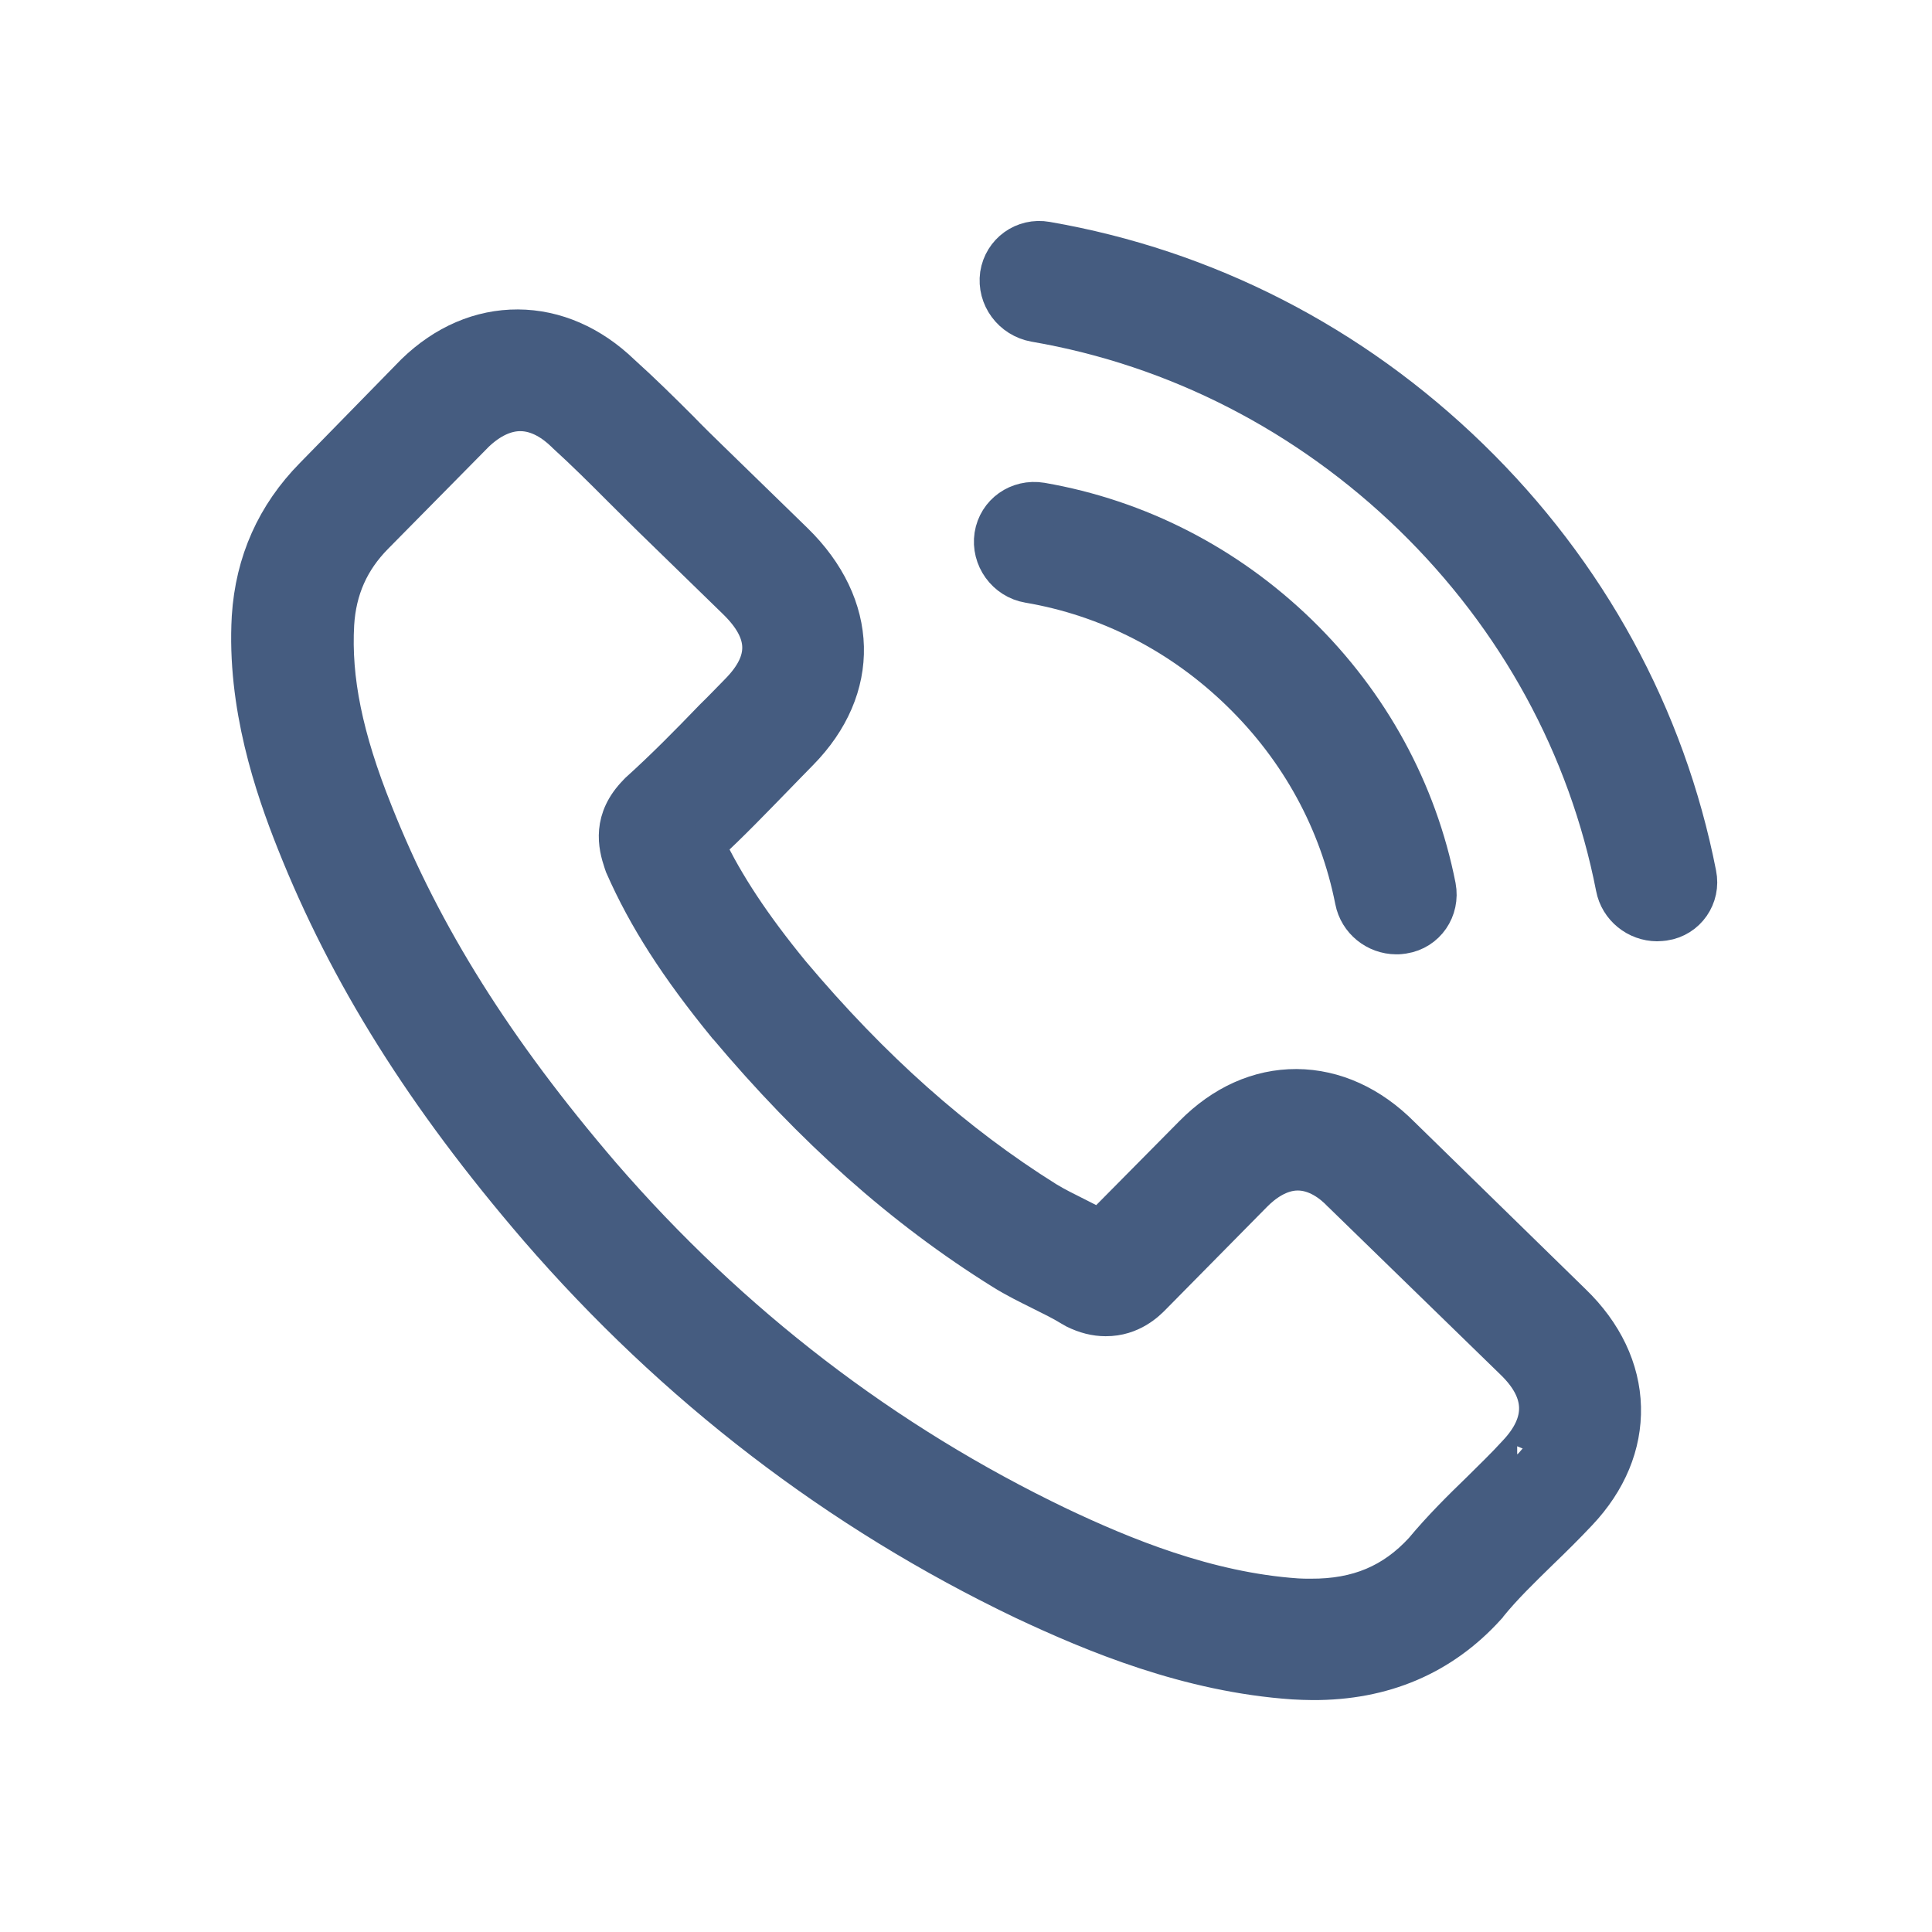 <svg width="24" height="24" viewBox="0 0 24 24" fill="none" xmlns="http://www.w3.org/2000/svg">
<path d="M17.397 14.117C17.021 13.737 16.574 13.533 16.106 13.53C15.642 13.528 15.201 13.725 14.829 14.102L13.666 15.277C13.567 15.224 13.467 15.175 13.372 15.126C13.234 15.057 13.104 14.993 12.993 14.925C11.858 14.215 10.819 13.292 9.816 12.1C9.329 11.505 8.999 11.005 8.756 10.498C9.059 10.219 9.338 9.928 9.611 9.648C9.714 9.543 9.817 9.435 9.92 9.331C10.693 8.547 10.667 7.528 9.855 6.737L8.799 5.709C8.679 5.592 8.555 5.472 8.439 5.351C8.206 5.118 7.962 4.877 7.711 4.651C7.336 4.289 6.893 4.096 6.433 4.094C5.972 4.092 5.532 4.281 5.163 4.639C5.159 4.643 5.159 4.643 5.156 4.646L3.904 5.926C3.433 6.404 3.172 6.987 3.129 7.665C3.066 8.759 3.416 9.78 3.682 10.449C4.334 12.089 5.286 13.612 6.69 15.245C8.392 17.213 10.421 18.77 12.721 19.871C13.599 20.284 14.77 20.772 16.067 20.861C16.146 20.865 16.23 20.869 16.305 20.869C17.177 20.873 17.902 20.566 18.46 19.95C18.464 19.942 18.471 19.939 18.475 19.931C18.665 19.696 18.886 19.483 19.118 19.256C19.277 19.103 19.439 18.943 19.597 18.775C19.961 18.39 20.146 17.942 20.135 17.48C20.123 17.016 19.912 16.569 19.521 16.192L17.397 14.117ZM18.847 18.07C18.843 18.07 18.843 18.074 18.847 18.07C18.704 18.227 18.556 18.369 18.398 18.526C18.159 18.757 17.915 18.999 17.688 19.272C17.317 19.675 16.873 19.864 16.284 19.861C16.227 19.861 16.167 19.861 16.11 19.857C14.987 19.78 13.934 19.341 13.143 18.966C10.981 17.929 9.068 16.462 7.463 14.607C6.137 13.061 5.24 11.633 4.632 10.101C4.257 9.166 4.111 8.438 4.15 7.752C4.177 7.314 4.338 6.951 4.643 6.642L5.899 5.369C6.079 5.198 6.273 5.105 6.466 5.106C6.704 5.107 6.9 5.25 7.024 5.371C7.027 5.375 7.031 5.378 7.035 5.382C7.271 5.597 7.495 5.819 7.731 6.056C7.851 6.177 7.975 6.297 8.099 6.421L9.155 7.449C9.566 7.849 9.575 8.216 9.185 8.611C9.078 8.72 8.975 8.828 8.868 8.932C8.559 9.253 8.264 9.552 7.943 9.842C7.936 9.85 7.929 9.854 7.925 9.861C7.608 10.182 7.677 10.497 7.75 10.711C7.754 10.722 7.758 10.733 7.762 10.745C8.046 11.391 8.439 12 9.031 12.726L9.035 12.729C10.109 14.009 11.232 15.007 12.463 15.774C12.62 15.872 12.781 15.951 12.934 16.027C13.071 16.095 13.201 16.159 13.312 16.227C13.328 16.235 13.343 16.246 13.358 16.254C13.488 16.318 13.61 16.349 13.735 16.349C14.048 16.351 14.239 16.157 14.302 16.093L15.561 14.817C15.686 14.69 15.886 14.538 16.124 14.539C16.358 14.54 16.554 14.687 16.674 14.815C16.678 14.819 16.678 14.819 16.682 14.822L18.814 16.897C19.212 17.281 19.222 17.675 18.847 18.07Z" fill="#455C80" stroke="#455C80" stroke-width="0.5"/>
<path d="M12.78 7.24C13.773 7.409 14.683 7.878 15.417 8.593C16.152 9.308 16.639 10.201 16.833 11.184C16.881 11.431 17.1 11.604 17.345 11.605C17.375 11.606 17.402 11.602 17.432 11.598C17.71 11.555 17.888 11.293 17.836 11.016C17.602 9.828 17.009 8.742 16.124 7.88C15.238 7.019 14.134 6.452 12.933 6.244C12.652 6.198 12.397 6.38 12.354 6.653C12.312 6.926 12.5 7.193 12.78 7.24Z" fill="#455C80" stroke="#455C80" stroke-width="0.5"/>
<path d="M21.072 10.861C20.688 8.904 19.715 7.12 18.253 5.698C16.791 4.275 14.976 3.345 12.998 3.003C12.721 2.953 12.466 3.139 12.424 3.412C12.385 3.689 12.577 3.948 12.857 3.998C14.623 4.302 16.247 5.138 17.554 6.406C18.861 7.678 19.731 9.274 20.073 11.021C20.12 11.268 20.34 11.442 20.585 11.443C20.615 11.443 20.642 11.439 20.672 11.436C20.946 11.396 21.128 11.134 21.072 10.861Z" fill="#455C80" stroke="#455C80" stroke-width="0.5"/>
</svg>
